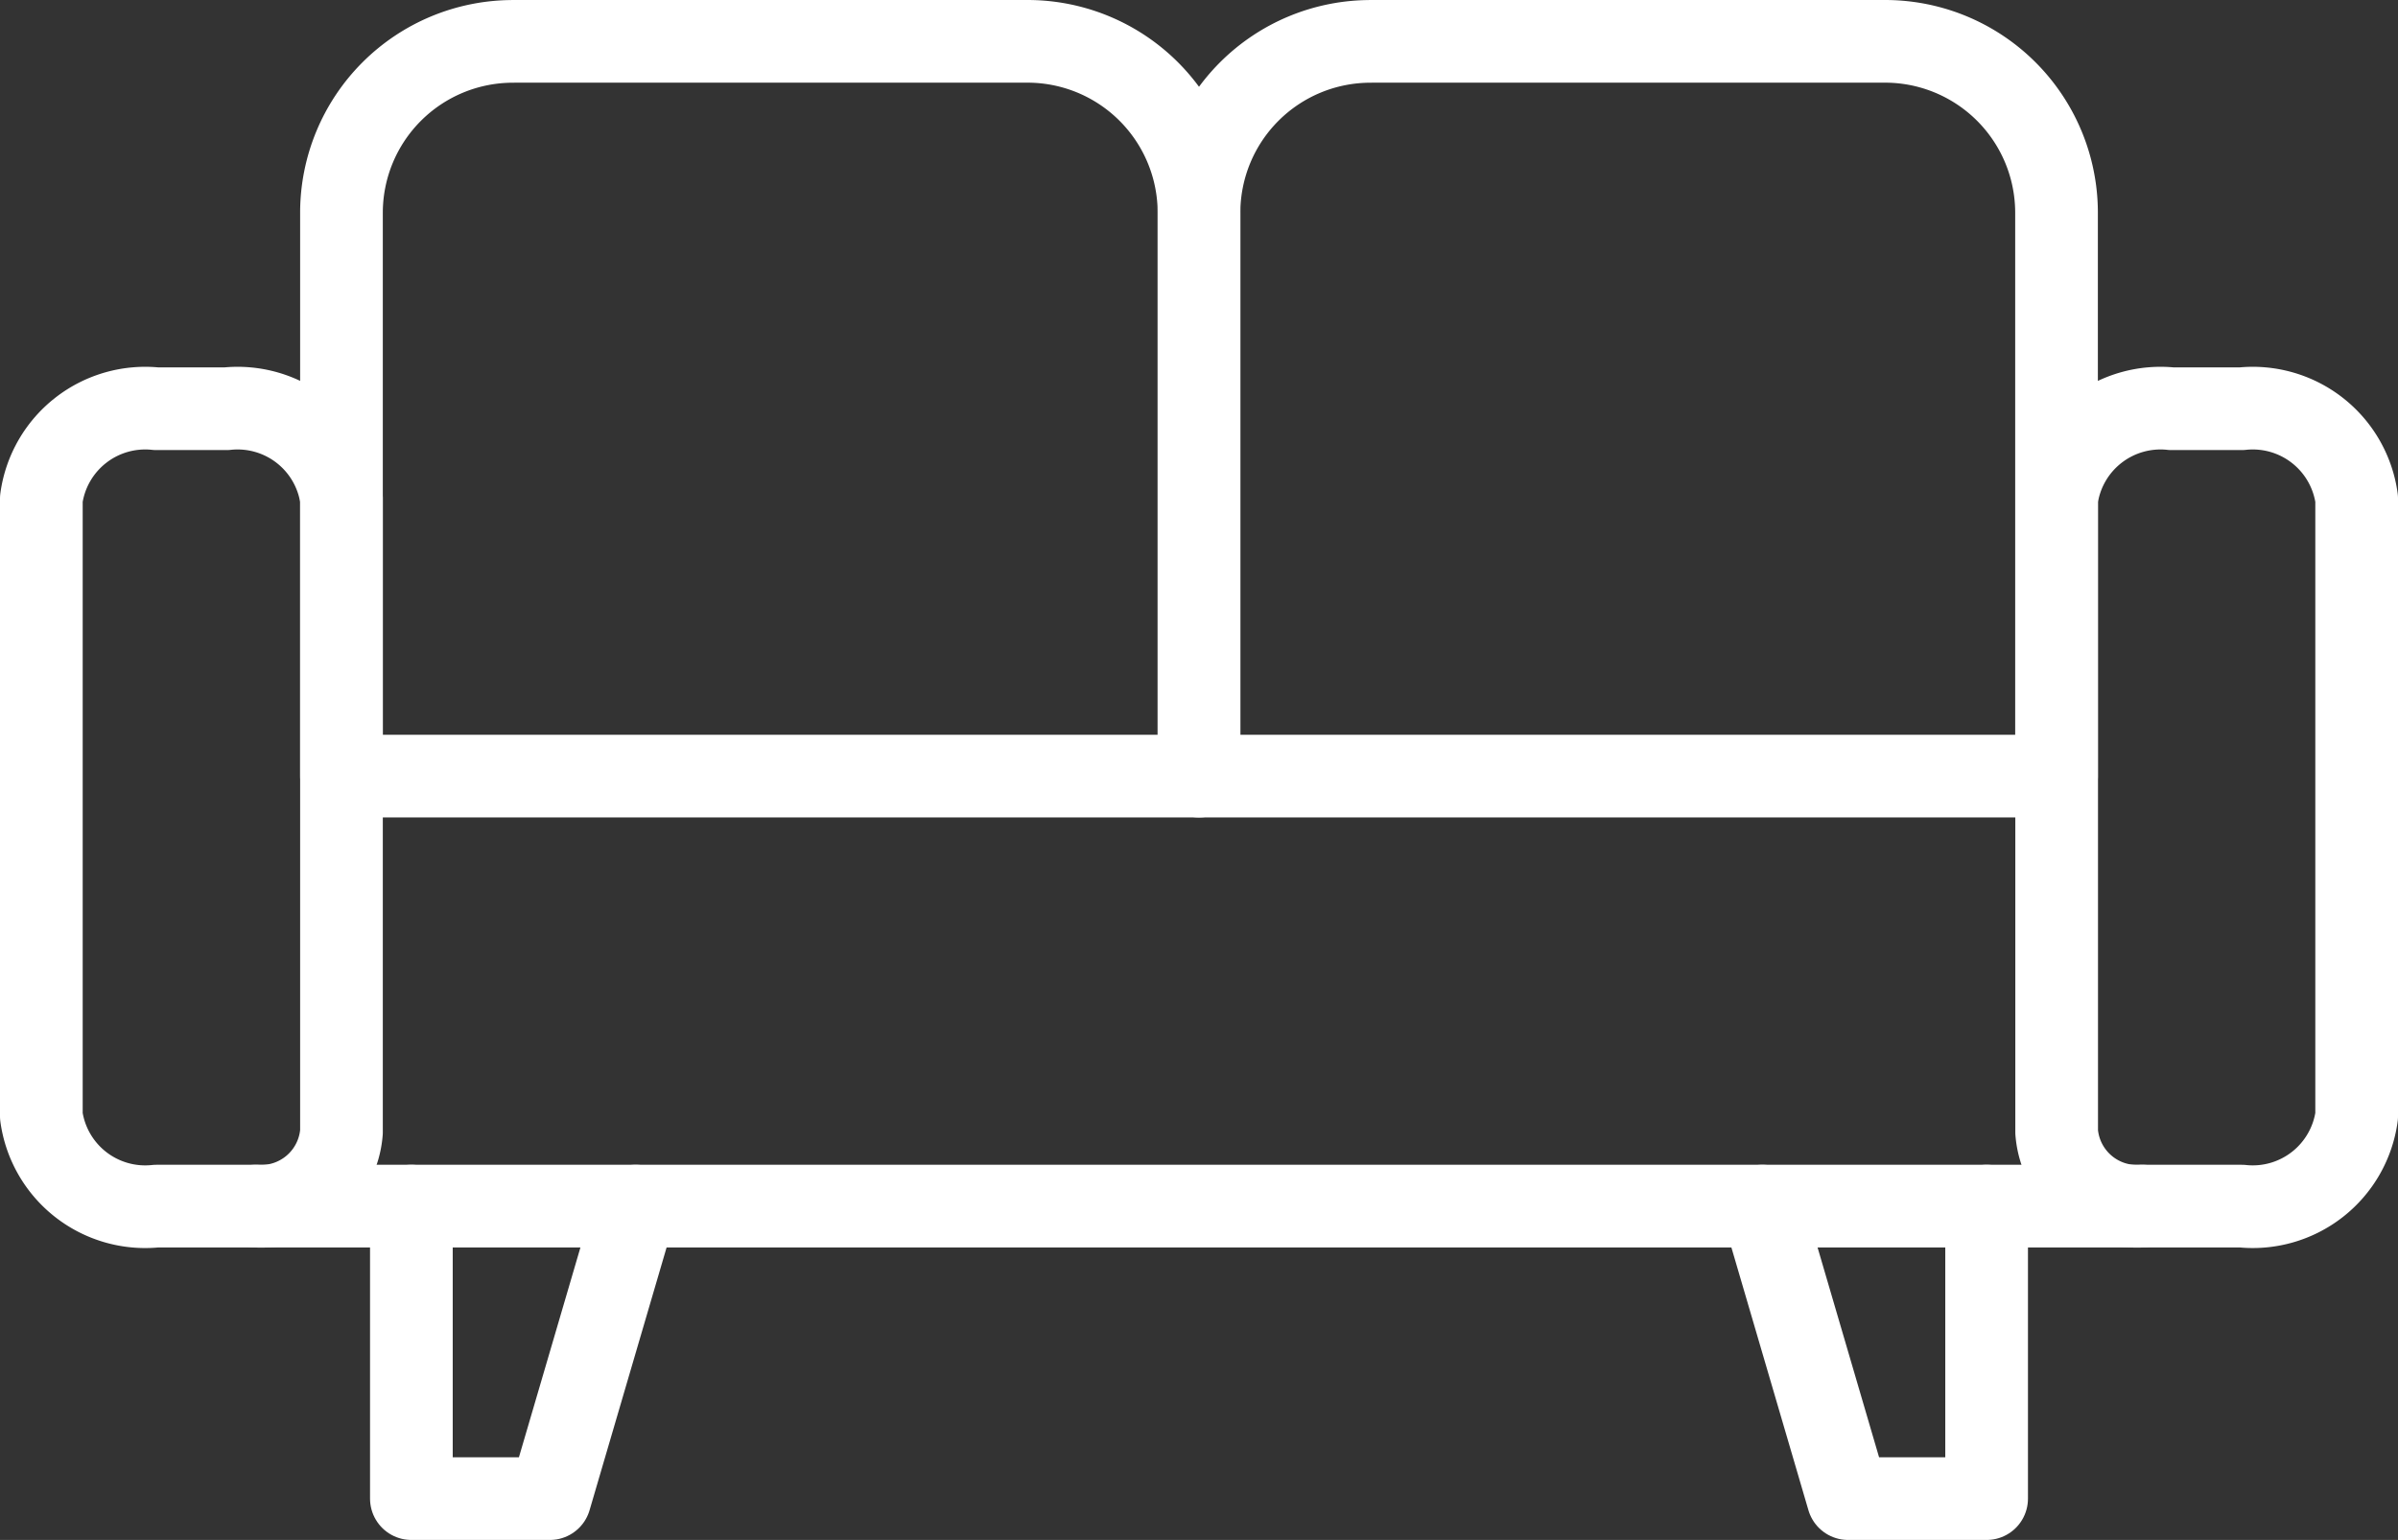 <svg xmlns="http://www.w3.org/2000/svg" width="58" height="37.258" viewBox="0 0 58 37.258">
  <rect x="0" y="0" width="58" height="37.258" fill="#333333" stroke="none"/>
  <g id="sofa" transform="translate(-3 -15.371)">
    <path id="Path_47" data-name="Path 47" d="M6.782,25.26H8.477a2.536,2.536,0,0,1,2.782,2.177V42.76a1.948,1.948,0,0,1-2.074,1.792h-2.4A2.536,2.536,0,0,1,4,42.375V27.437A2.536,2.536,0,0,1,6.782,25.26Z" fill="none" stroke="#fff" stroke-linecap="round" stroke-linejoin="round" stroke-width="2"/>
    <path id="Path_48" data-name="Path 48" d="M55.523,25.26h1.695A2.536,2.536,0,0,1,60,27.437V42.375a2.536,2.536,0,0,1-2.782,2.177h-2.4a1.948,1.948,0,0,1-2.074-1.792V27.437a2.536,2.536,0,0,1,2.782-2.177Z" fill="none" stroke="#fff" stroke-linecap="round" stroke-linejoin="round" stroke-width="2"/>
    <line id="Line_81" data-name="Line 81" x2="45.63" transform="translate(9.185 44.552)" fill="none" stroke="#fff" stroke-linecap="round" stroke-linejoin="round" stroke-width="2"/>
    <path id="Path_49" data-name="Path 49" d="M15.407,16.371H27.852A4.148,4.148,0,0,1,32,20.52V34.148H11.259V20.52a4.148,4.148,0,0,1,4.148-4.148Z" fill="none" stroke="#fff" stroke-linecap="round" stroke-linejoin="round" stroke-width="2"/>
    <path id="Path_50" data-name="Path 50" d="M36.148,16.371H48.593a4.148,4.148,0,0,1,4.148,4.148V34.148H32V20.52a4.148,4.148,0,0,1,4.148-4.148Z" fill="none" stroke="#fff" stroke-linecap="round" stroke-linejoin="round" stroke-width="2"/>
    <path id="Path_51" data-name="Path 51" d="M18.374,44.552,16.3,51.629H12.95V44.552" fill="none" stroke="#fff" stroke-linecap="round" stroke-linejoin="round" stroke-width="2"/>
    <path id="Path_52" data-name="Path 52" d="M51.05,44.552v7.077H47.7l-2.074-7.077" fill="none" stroke="#fff" stroke-linecap="round" stroke-linejoin="round" stroke-width="2"/>
  </g>
</svg>
